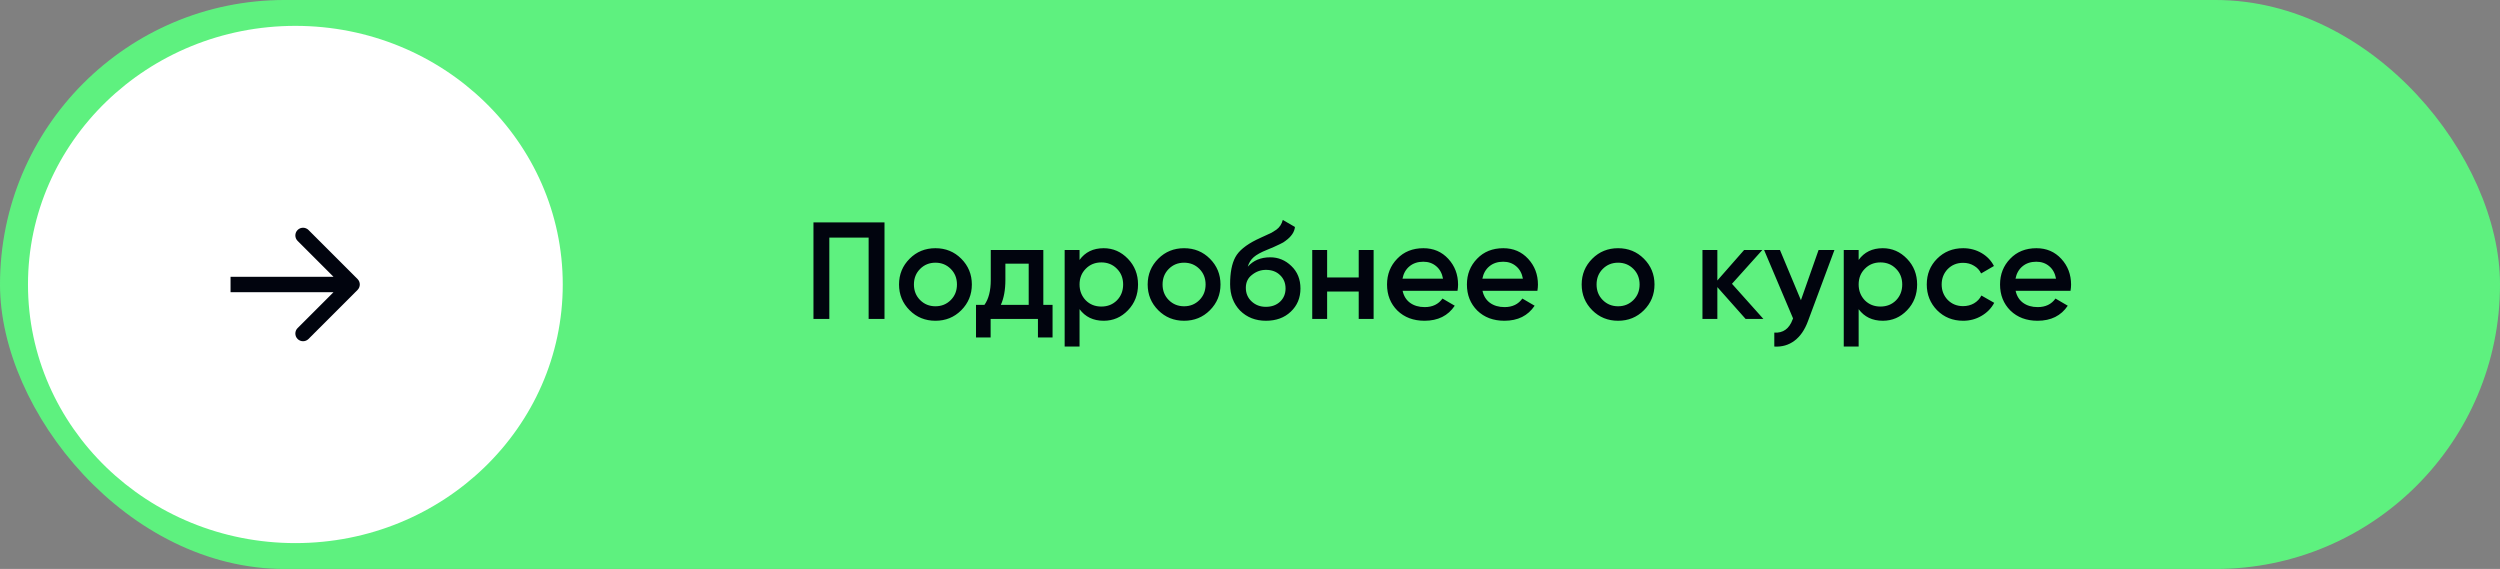 <?xml version="1.0" encoding="UTF-8"?> <svg xmlns="http://www.w3.org/2000/svg" width="290" height="66" viewBox="0 0 290 66" fill="none"><rect x="0" y="0" width="290" height="66" fill="#808080" stroke="none"/> <rect width="290" height="66" rx="33" fill="#5EF17F"></rect> <path d="M94.362 25.8H102.602V37H100.762V27.56H96.202V37H94.362V25.8ZM111.503 35.992C110.692 36.803 109.695 37.208 108.511 37.208C107.327 37.208 106.329 36.803 105.519 35.992C104.697 35.171 104.287 34.173 104.287 33C104.287 31.827 104.697 30.829 105.519 30.008C106.329 29.197 107.327 28.792 108.511 28.792C109.695 28.792 110.692 29.197 111.503 30.008C112.324 30.829 112.735 31.827 112.735 33C112.735 34.173 112.324 35.171 111.503 35.992ZM106.015 33C106.015 33.725 106.255 34.328 106.735 34.808C107.215 35.288 107.807 35.528 108.511 35.528C109.215 35.528 109.807 35.288 110.287 34.808C110.767 34.328 111.007 33.725 111.007 33C111.007 32.275 110.767 31.672 110.287 31.192C109.807 30.712 109.215 30.472 108.511 30.472C107.807 30.472 107.215 30.712 106.735 31.192C106.255 31.672 106.015 32.275 106.015 33ZM121.025 29V35.368H122.097V39.144H120.401V37H114.913V39.144H113.217V35.368H114.193C114.683 34.685 114.929 33.72 114.929 32.472V29H121.025ZM116.097 35.368H119.329V30.584H116.625V32.472C116.625 33.624 116.449 34.589 116.097 35.368ZM128.028 28.792C129.116 28.792 130.055 29.203 130.844 30.024C131.623 30.835 132.012 31.827 132.012 33C132.012 34.184 131.623 35.181 130.844 35.992C130.066 36.803 129.127 37.208 128.028 37.208C126.823 37.208 125.89 36.76 125.228 35.864V40.2H123.5V29H125.228V30.152C125.879 29.245 126.812 28.792 128.028 28.792ZM125.948 34.84C126.428 35.32 127.031 35.56 127.756 35.56C128.482 35.56 129.084 35.32 129.564 34.84C130.044 34.349 130.284 33.736 130.284 33C130.284 32.264 130.044 31.656 129.564 31.176C129.084 30.685 128.482 30.44 127.756 30.44C127.031 30.44 126.428 30.685 125.948 31.176C125.468 31.656 125.228 32.264 125.228 33C125.228 33.725 125.468 34.339 125.948 34.84ZM140.346 35.992C139.536 36.803 138.538 37.208 137.354 37.208C136.17 37.208 135.173 36.803 134.362 35.992C133.541 35.171 133.13 34.173 133.13 33C133.13 31.827 133.541 30.829 134.362 30.008C135.173 29.197 136.17 28.792 137.354 28.792C138.538 28.792 139.536 29.197 140.346 30.008C141.168 30.829 141.578 31.827 141.578 33C141.578 34.173 141.168 35.171 140.346 35.992ZM134.858 33C134.858 33.725 135.098 34.328 135.578 34.808C136.058 35.288 136.65 35.528 137.354 35.528C138.058 35.528 138.65 35.288 139.13 34.808C139.61 34.328 139.85 33.725 139.85 33C139.85 32.275 139.61 31.672 139.13 31.192C138.65 30.712 138.058 30.472 137.354 30.472C136.65 30.472 136.058 30.712 135.578 31.192C135.098 31.672 134.858 32.275 134.858 33ZM146.853 37.208C145.637 37.208 144.634 36.813 143.845 36.024C143.077 35.224 142.693 34.205 142.693 32.968C142.693 31.624 142.895 30.579 143.301 29.832C143.695 29.096 144.517 28.419 145.765 27.8C145.807 27.779 145.877 27.747 145.973 27.704C146.079 27.651 146.191 27.597 146.309 27.544C146.426 27.491 146.543 27.437 146.661 27.384C147.109 27.181 147.386 27.053 147.493 27C147.557 26.968 147.743 26.851 148.053 26.648C148.426 26.381 148.677 26.003 148.805 25.512L150.213 26.328C150.159 26.915 149.791 27.453 149.109 27.944C148.991 28.051 148.773 28.179 148.453 28.328L147.765 28.648L146.965 28.984C146.271 29.261 145.759 29.544 145.429 29.832C145.098 30.12 144.869 30.488 144.741 30.936C145.381 30.211 146.25 29.848 147.349 29.848C148.287 29.848 149.103 30.184 149.797 30.856C150.501 31.528 150.853 32.397 150.853 33.464C150.853 34.552 150.479 35.448 149.733 36.152C148.997 36.856 148.037 37.208 146.853 37.208ZM146.837 35.592C147.509 35.592 148.058 35.395 148.485 35C148.911 34.595 149.125 34.083 149.125 33.464C149.125 32.835 148.911 32.317 148.485 31.912C148.069 31.507 147.525 31.304 146.853 31.304C146.255 31.304 145.717 31.496 145.237 31.88C144.757 32.243 144.517 32.744 144.517 33.384C144.517 34.024 144.741 34.552 145.189 34.968C145.637 35.384 146.186 35.592 146.837 35.592ZM157.611 32.184V29H159.339V37H157.611V33.816H153.947V37H152.219V29H153.947V32.184H157.611ZM169.072 33.736H162.704C162.832 34.333 163.12 34.797 163.568 35.128C164.027 35.459 164.592 35.624 165.264 35.624C166.171 35.624 166.859 35.293 167.328 34.632L168.752 35.464C167.973 36.627 166.805 37.208 165.248 37.208C163.957 37.208 162.907 36.813 162.096 36.024C161.296 35.224 160.896 34.216 160.896 33C160.896 31.816 161.291 30.819 162.08 30.008C162.859 29.197 163.872 28.792 165.12 28.792C166.283 28.792 167.243 29.203 168 30.024C168.757 30.845 169.136 31.843 169.136 33.016C169.136 33.229 169.115 33.469 169.072 33.736ZM162.688 32.328H167.392C167.275 31.699 167.008 31.213 166.592 30.872C166.187 30.531 165.691 30.36 165.104 30.36C164.464 30.36 163.931 30.536 163.504 30.888C163.077 31.24 162.805 31.72 162.688 32.328ZM178.338 33.736H171.97C172.098 34.333 172.386 34.797 172.834 35.128C173.292 35.459 173.858 35.624 174.53 35.624C175.436 35.624 176.124 35.293 176.594 34.632L178.018 35.464C177.239 36.627 176.071 37.208 174.514 37.208C173.223 37.208 172.172 36.813 171.362 36.024C170.562 35.224 170.162 34.216 170.162 33C170.162 31.816 170.556 30.819 171.346 30.008C172.124 29.197 173.138 28.792 174.386 28.792C175.548 28.792 176.508 29.203 177.266 30.024C178.023 30.845 178.402 31.843 178.402 33.016C178.402 33.229 178.38 33.469 178.338 33.736ZM171.954 32.328H176.658C176.54 31.699 176.274 31.213 175.858 30.872C175.452 30.531 174.956 30.36 174.37 30.36C173.73 30.36 173.196 30.536 172.77 30.888C172.343 31.24 172.071 31.72 171.954 32.328ZM190.69 35.992C189.879 36.803 188.882 37.208 187.698 37.208C186.514 37.208 185.517 36.803 184.706 35.992C183.885 35.171 183.474 34.173 183.474 33C183.474 31.827 183.885 30.829 184.706 30.008C185.517 29.197 186.514 28.792 187.698 28.792C188.882 28.792 189.879 29.197 190.69 30.008C191.511 30.829 191.922 31.827 191.922 33C191.922 34.173 191.511 35.171 190.69 35.992ZM185.202 33C185.202 33.725 185.442 34.328 185.922 34.808C186.402 35.288 186.994 35.528 187.698 35.528C188.402 35.528 188.994 35.288 189.474 34.808C189.954 34.328 190.194 33.725 190.194 33C190.194 32.275 189.954 31.672 189.474 31.192C188.994 30.712 188.402 30.472 187.698 30.472C186.994 30.472 186.402 30.712 185.922 31.192C185.442 31.672 185.202 32.275 185.202 33ZM200.909 32.92L204.557 37H202.493L199.213 33.304V37H197.485V29H199.213V32.536L202.317 29H204.429L200.909 32.92ZM208.907 34.824L210.955 29H212.795L209.723 37.256C209.349 38.269 208.827 39.027 208.155 39.528C207.483 40.029 206.704 40.253 205.819 40.2V38.584C206.843 38.648 207.552 38.136 207.947 37.048L207.995 36.936L204.635 29H206.475L208.907 34.824ZM218.403 28.792C219.491 28.792 220.43 29.203 221.219 30.024C221.998 30.835 222.387 31.827 222.387 33C222.387 34.184 221.998 35.181 221.219 35.992C220.441 36.803 219.502 37.208 218.403 37.208C217.198 37.208 216.265 36.76 215.603 35.864V40.2H213.875V29H215.603V30.152C216.254 29.245 217.187 28.792 218.403 28.792ZM216.323 34.84C216.803 35.32 217.406 35.56 218.131 35.56C218.857 35.56 219.459 35.32 219.939 34.84C220.419 34.349 220.659 33.736 220.659 33C220.659 32.264 220.419 31.656 219.939 31.176C219.459 30.685 218.857 30.44 218.131 30.44C217.406 30.44 216.803 30.685 216.323 31.176C215.843 31.656 215.603 32.264 215.603 33C215.603 33.725 215.843 34.339 216.323 34.84ZM227.729 37.208C226.524 37.208 225.516 36.803 224.705 35.992C223.905 35.171 223.505 34.173 223.505 33C223.505 31.805 223.905 30.808 224.705 30.008C225.516 29.197 226.524 28.792 227.729 28.792C228.508 28.792 229.217 28.979 229.857 29.352C230.497 29.725 230.977 30.227 231.297 30.856L229.809 31.72C229.628 31.336 229.351 31.037 228.977 30.824C228.615 30.6 228.193 30.488 227.713 30.488C227.009 30.488 226.417 30.728 225.937 31.208C225.468 31.699 225.233 32.296 225.233 33C225.233 33.704 225.468 34.301 225.937 34.792C226.417 35.272 227.009 35.512 227.713 35.512C228.183 35.512 228.604 35.405 228.977 35.192C229.361 34.968 229.649 34.664 229.841 34.28L231.329 35.128C230.988 35.768 230.492 36.275 229.841 36.648C229.201 37.021 228.497 37.208 227.729 37.208ZM240.181 33.736H233.813C233.941 34.333 234.229 34.797 234.677 35.128C235.136 35.459 235.701 35.624 236.373 35.624C237.28 35.624 237.968 35.293 238.437 34.632L239.861 35.464C239.083 36.627 237.915 37.208 236.357 37.208C235.067 37.208 234.016 36.813 233.205 36.024C232.405 35.224 232.005 34.216 232.005 33C232.005 31.816 232.4 30.819 233.189 30.008C233.968 29.197 234.981 28.792 236.229 28.792C237.392 28.792 238.352 29.203 239.109 30.024C239.867 30.845 240.245 31.843 240.245 33.016C240.245 33.229 240.224 33.469 240.181 33.736ZM233.797 32.328H238.501C238.384 31.699 238.117 31.213 237.701 30.872C237.296 30.531 236.8 30.36 236.213 30.36C235.573 30.36 235.04 30.536 234.613 30.888C234.187 31.24 233.915 31.72 233.797 32.328Z" fill="#01040E"></path> <ellipse cx="34.263" cy="33" rx="31.017" ry="30" fill="white"></ellipse> <path d="M41.475 33.632C41.824 33.283 41.824 32.717 41.475 32.368L35.786 26.679C35.437 26.33 34.871 26.33 34.522 26.679C34.173 27.028 34.173 27.594 34.522 27.943L39.579 33L34.522 38.057C34.173 38.406 34.173 38.972 34.522 39.321C34.871 39.67 35.437 39.67 35.786 39.321L41.475 33.632ZM26.744 33.894H40.843V32.106H26.744V33.894Z" fill="#01040E"></path> </svg> 